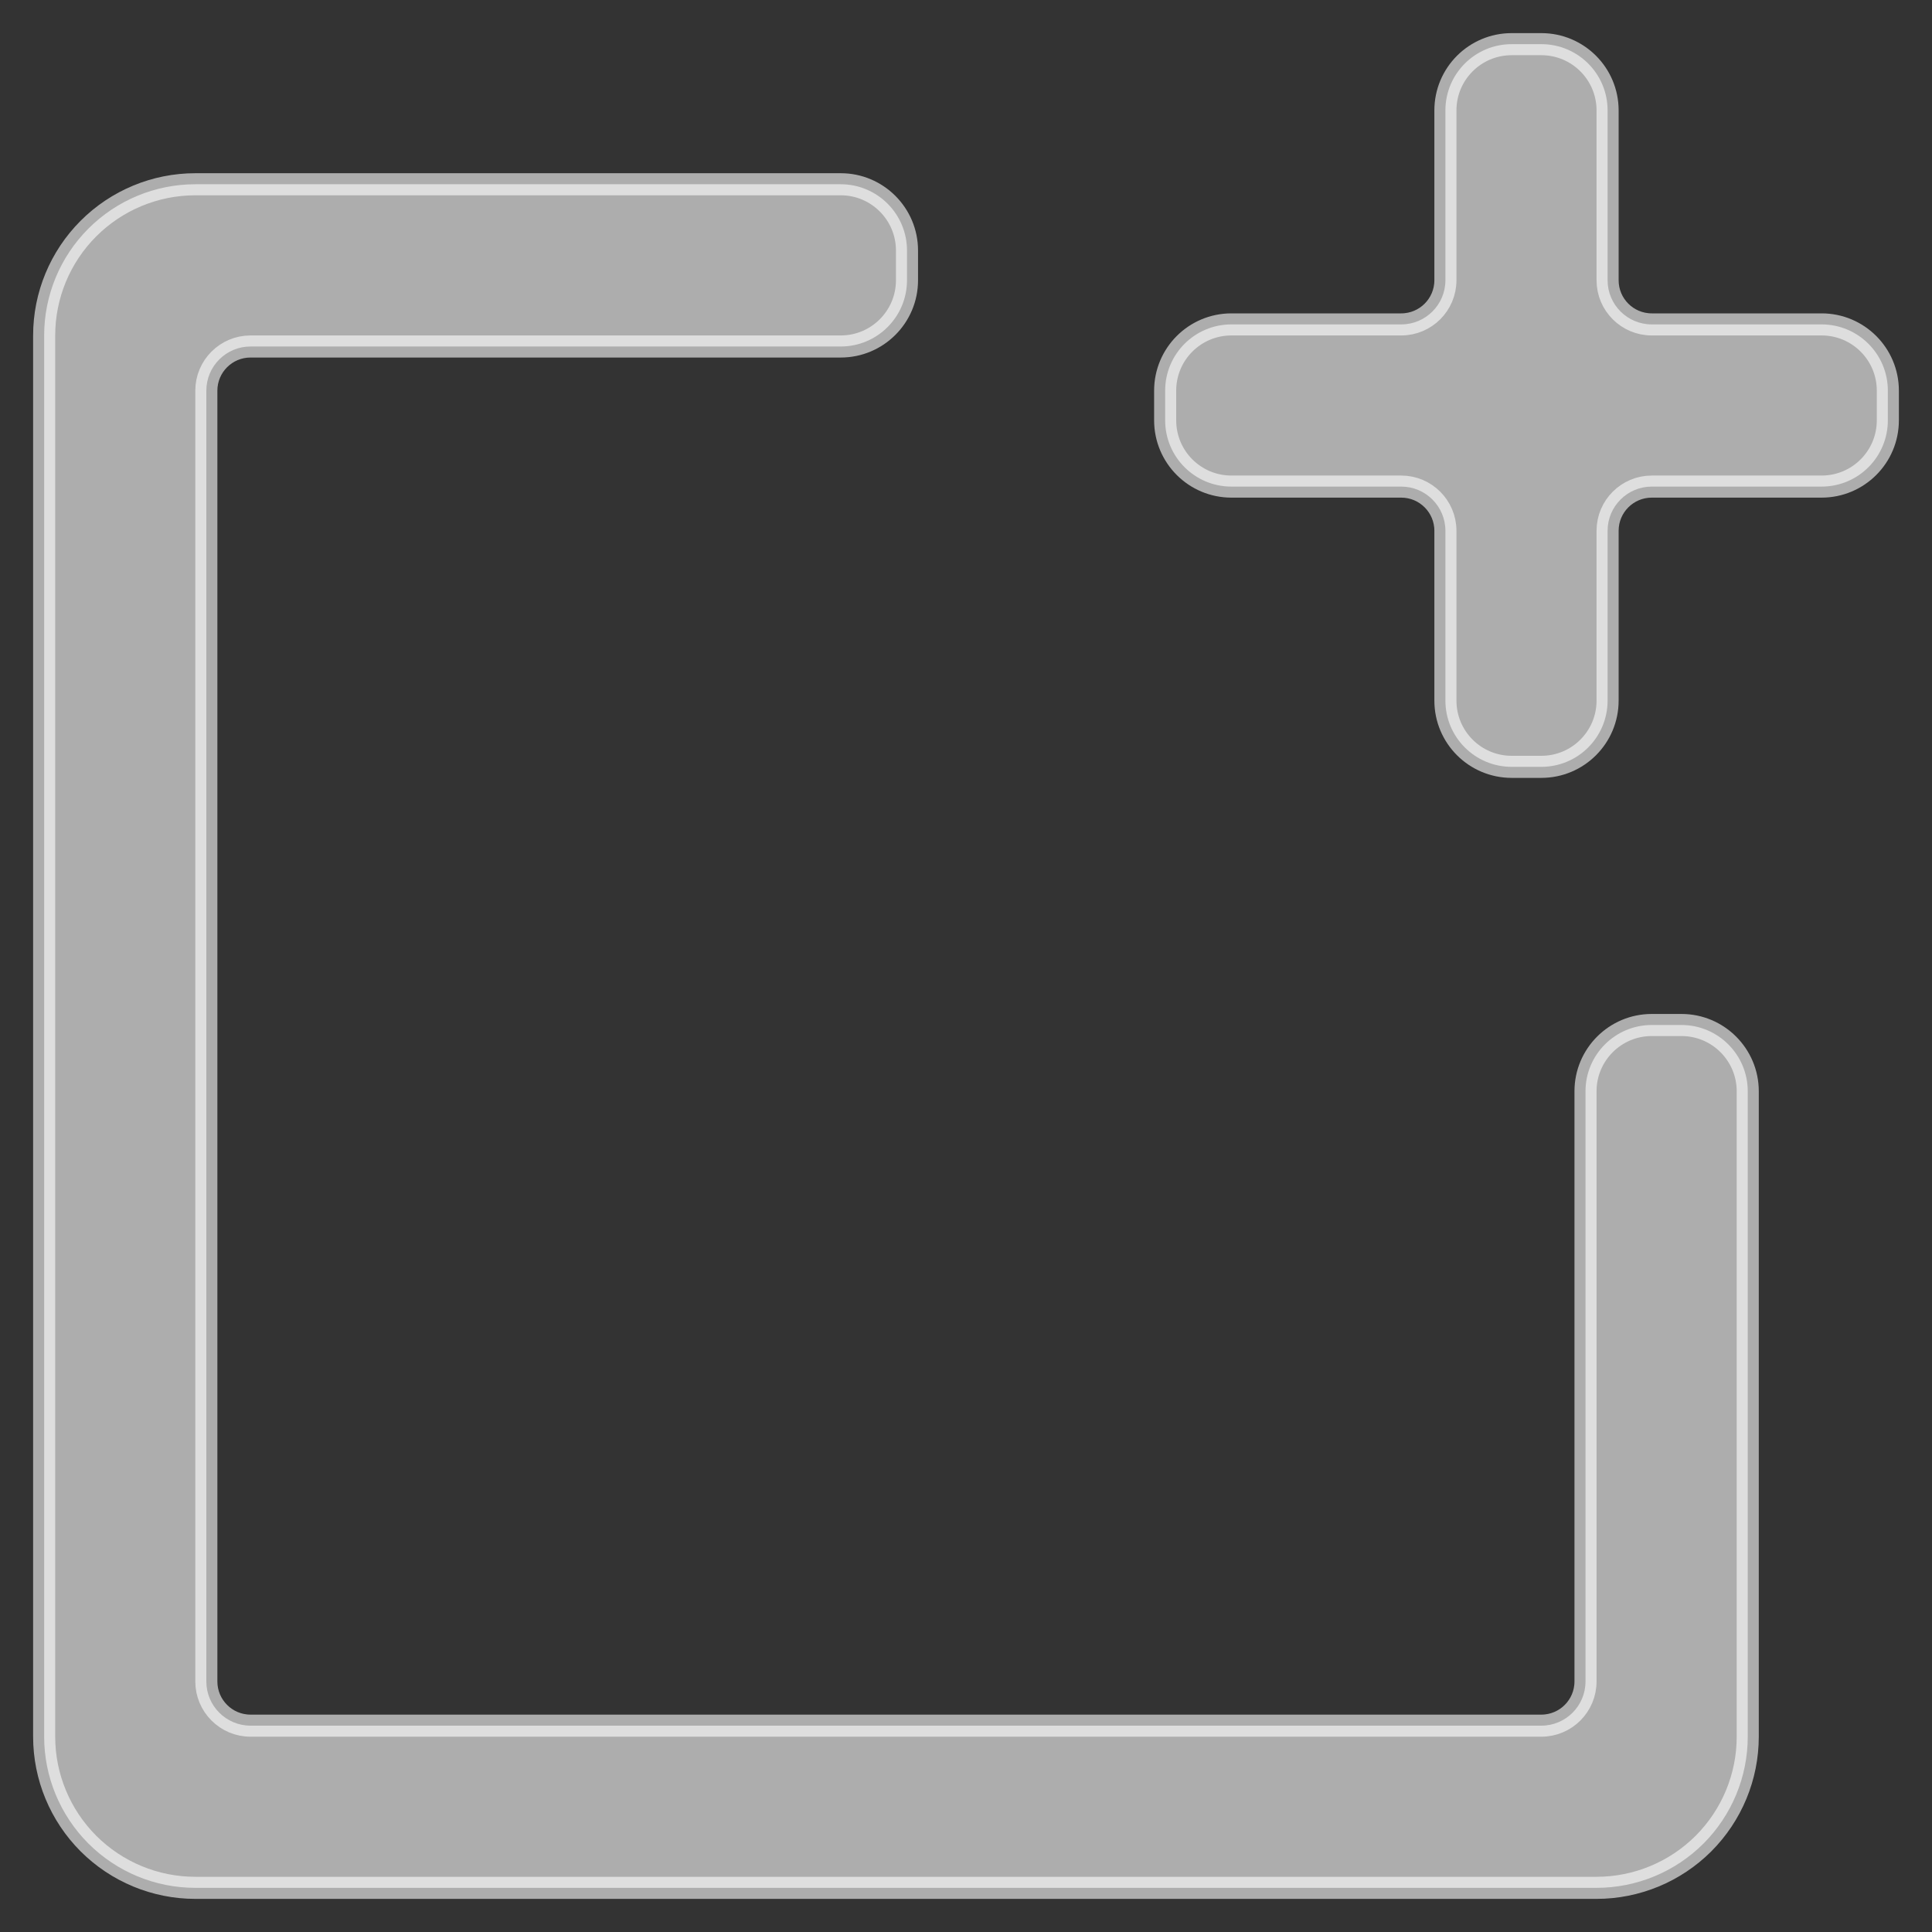 <svg xmlns="http://www.w3.org/2000/svg" width="35" height="35" viewBox="0 0 35 35" fill="none">
  <rect x="0" y="0" width="35" height="35" fill="#333333" stroke="none"/>
  <path opacity="0.6" d="M28.723 30.462C28.723 30.903 28.365 31.262 27.923 31.262H4.538C4.097 31.262 3.738 30.903 3.738 30.462V7.077C3.738 6.635 4.097 6.277 4.538 6.277H15.231C15.893 6.277 16.431 5.74 16.431 5.077V4.538C16.431 3.876 15.893 3.338 15.231 3.338H3.538C2.812 3.338 2.116 3.627 1.602 4.141C1.089 4.654 0.8 5.351 0.8 6.077V31.462C0.8 32.188 1.089 32.884 1.602 33.398C2.116 33.911 2.812 34.2 3.538 34.2H28.923C29.649 34.2 30.346 33.911 30.86 33.398C31.373 32.884 31.662 32.188 31.662 31.462V19.769C31.662 19.107 31.124 18.569 30.462 18.569H29.923C29.26 18.569 28.723 19.107 28.723 19.769V30.462ZM29.923 5.877C29.481 5.877 29.123 5.519 29.123 5.077V2C29.123 1.337 28.586 0.8 27.923 0.8H27.385C26.722 0.8 26.185 1.337 26.185 2V5.077C26.185 5.519 25.826 5.877 25.385 5.877H22.308C21.645 5.877 21.108 6.414 21.108 7.077V7.615C21.108 8.278 21.645 8.815 22.308 8.815H25.385C25.826 8.815 26.185 9.174 26.185 9.615V12.692C26.185 13.355 26.722 13.892 27.385 13.892H27.923C28.586 13.892 29.123 13.355 29.123 12.692V9.615C29.123 9.174 29.481 8.815 29.923 8.815H33C33.663 8.815 34.2 8.278 34.2 7.615V7.077C34.2 6.414 33.663 5.877 33 5.877H29.923Z" fill="white" stroke="white" stroke-width="0.4"/>
</svg>
